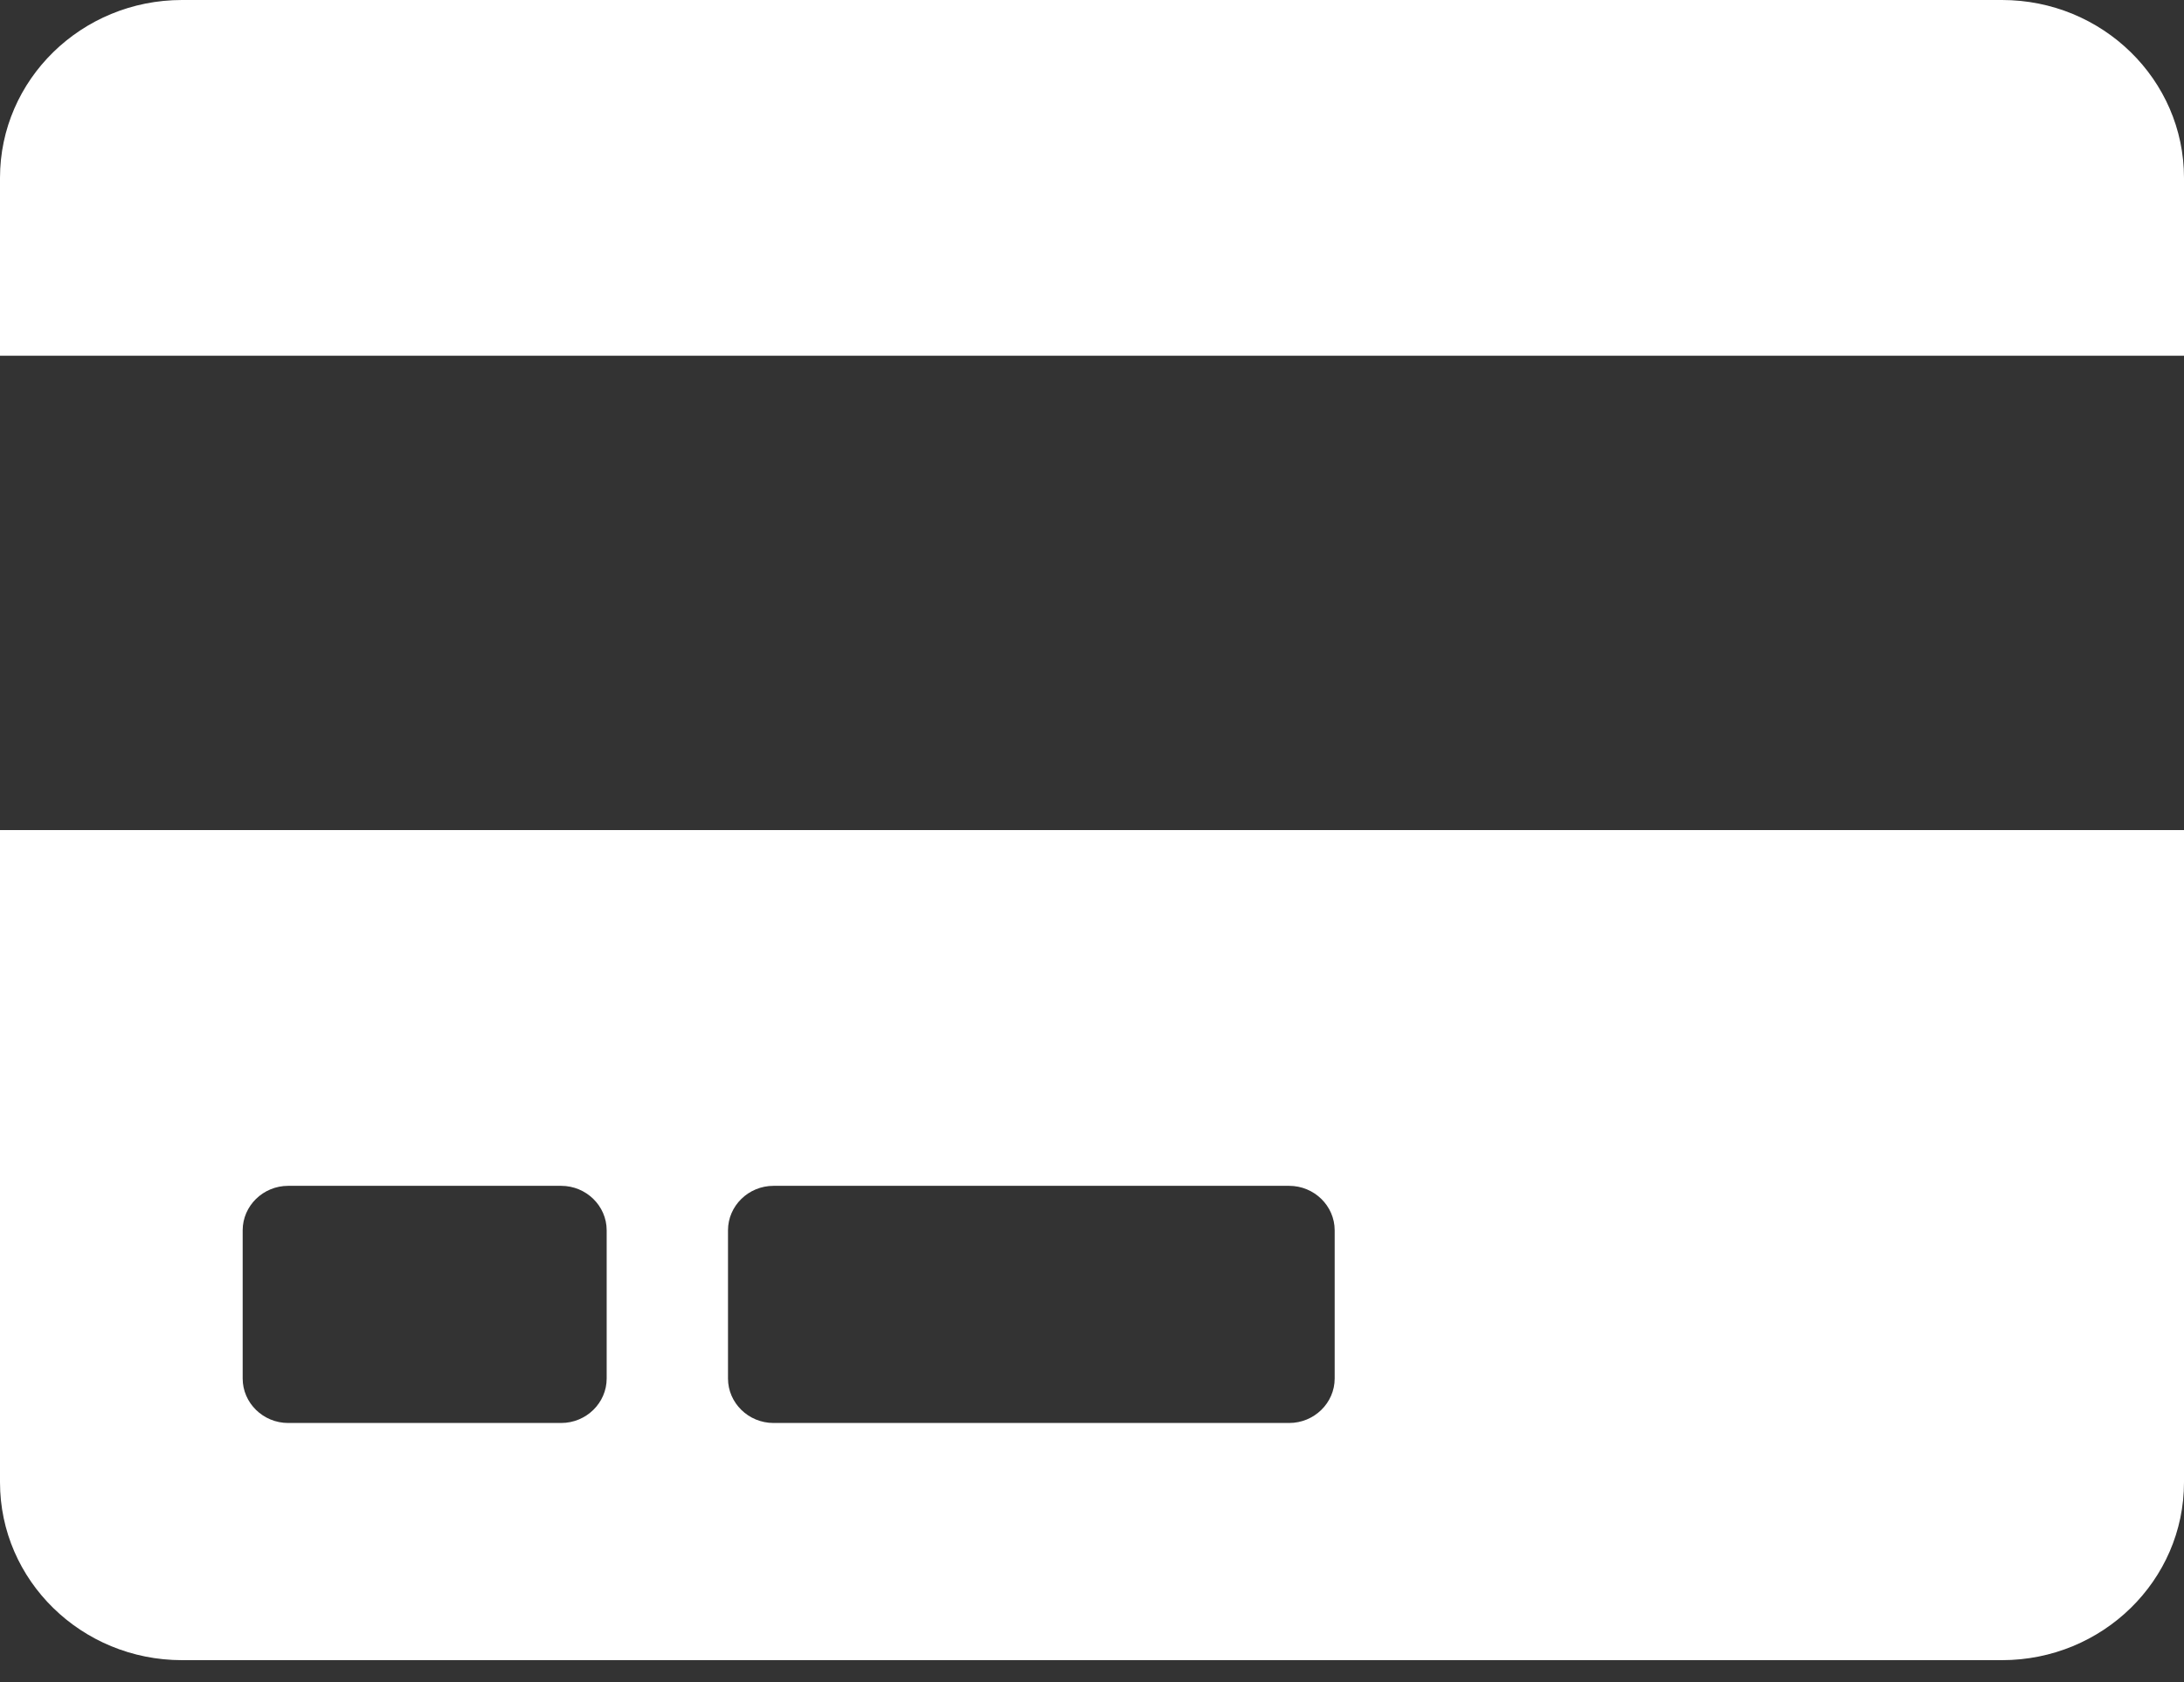 <svg width="87" height="67" viewBox="0 0 87 67" fill="none" xmlns="http://www.w3.org/2000/svg">
<rect x="0" y="0" width="87" height="67" fill="#333333" stroke="none"/>
<path d="M0 59.036C0 62.947 3.247 66.12 7.25 66.12H79.75C83.753 66.12 87 62.947 87 59.036V33.06H0V59.036ZM29 49C29 48.026 29.816 47.229 30.812 47.229H51.354C52.351 47.229 53.167 48.026 53.167 49V54.903C53.167 55.877 52.351 56.674 51.354 56.674H30.812C29.816 56.674 29 55.877 29 54.903V49ZM9.667 49C9.667 48.026 10.482 47.229 11.479 47.229H22.354C23.351 47.229 24.167 48.026 24.167 49V54.903C24.167 55.877 23.351 56.674 22.354 56.674H11.479C10.482 56.674 9.667 55.877 9.667 54.903V49ZM87 7.084V14.169H0V7.084C0 3.173 3.247 0 7.25 0H79.75C83.753 0 87 3.173 87 7.084Z" fill="#fff"/>
</svg>
